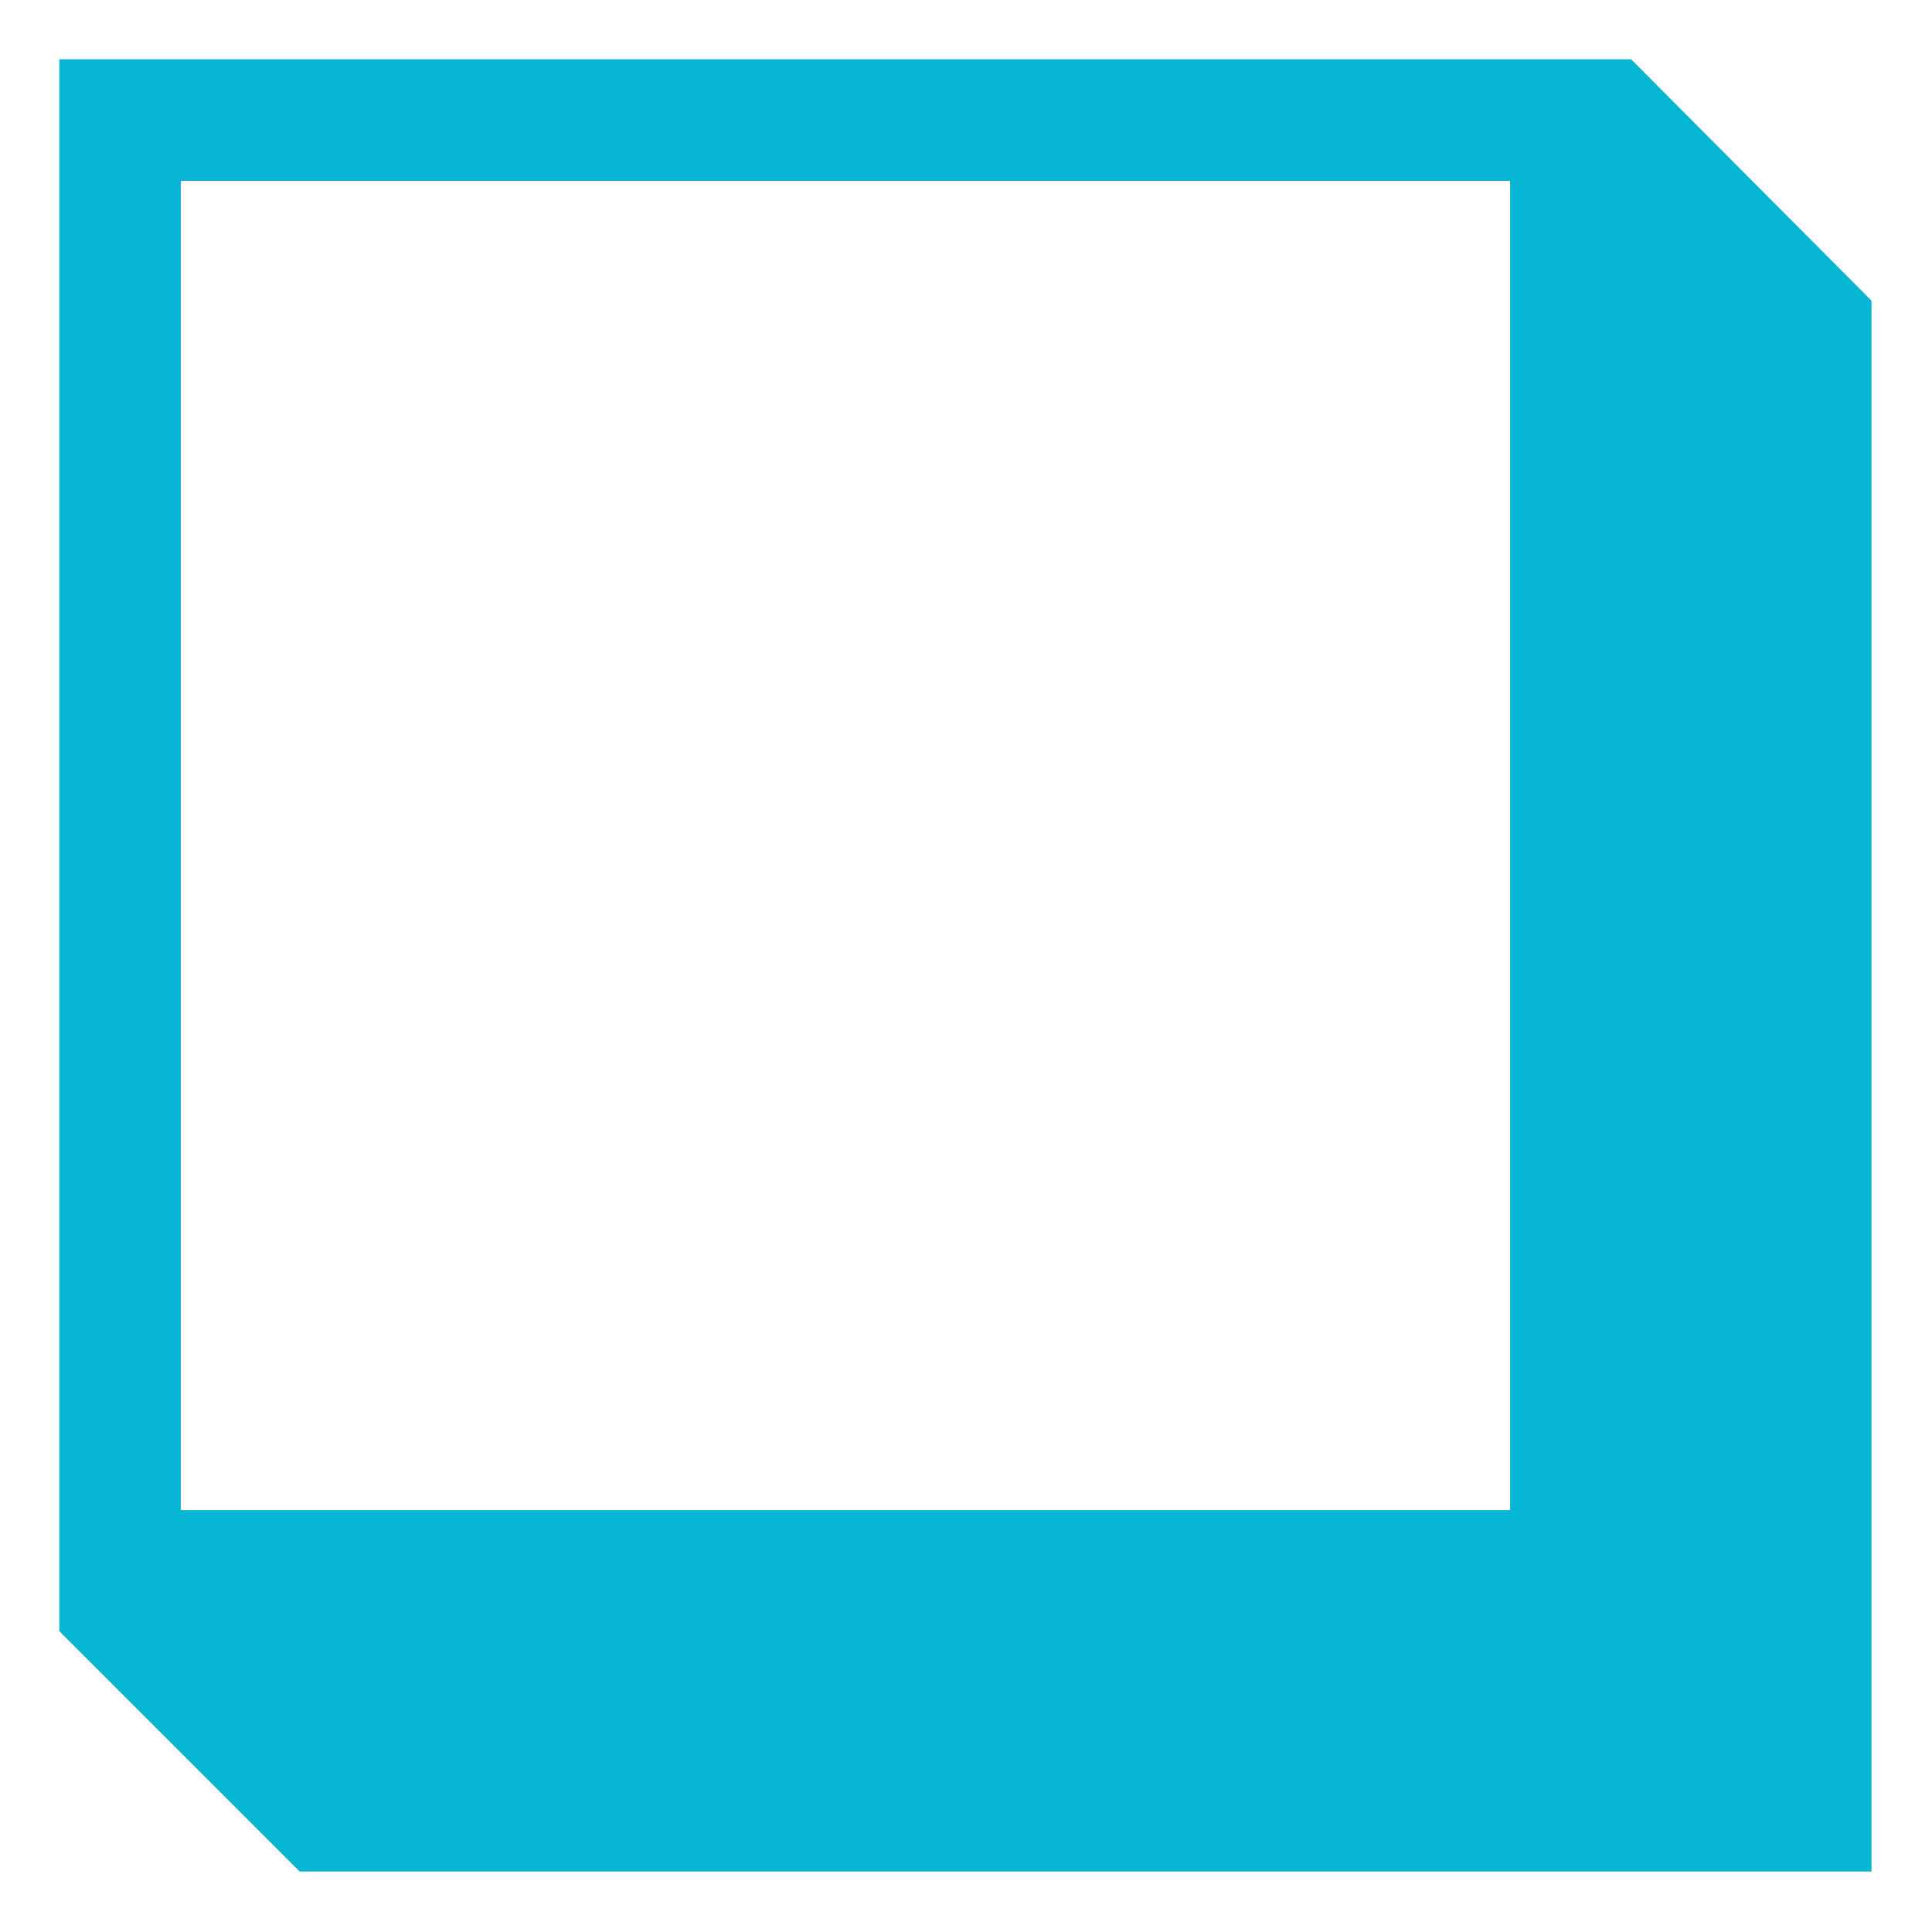 <svg xmlns="http://www.w3.org/2000/svg" xmlns:xlink="http://www.w3.org/1999/xlink" width="500" zoomAndPan="magnify" viewBox="0 0 375 375" height="500" preserveAspectRatio="xMidYMid meet" version="1.0"><defs><clipPath id="f82ba552ec"><path d="M 11.512 11.512 L 363.262 11.512 L 363.262 363.262 L 11.512 363.262 Z M 11.512 11.512 " clip-rule="nonzero"/></clipPath></defs><g clip-path="url(#f82ba552ec)"><path fill="#06b6d4" d="M 11.512 11.512 L 316.602 11.512 L 363.484 58.586 L 363.484 363.484 L 58.398 363.484 L 11.512 316.602 Z M 35.098 293.109 L 293.109 293.109 L 293.109 35.098 L 35.098 35.098 Z M 35.098 293.109 " fill-opacity="1" fill-rule="nonzero"/></g></svg>